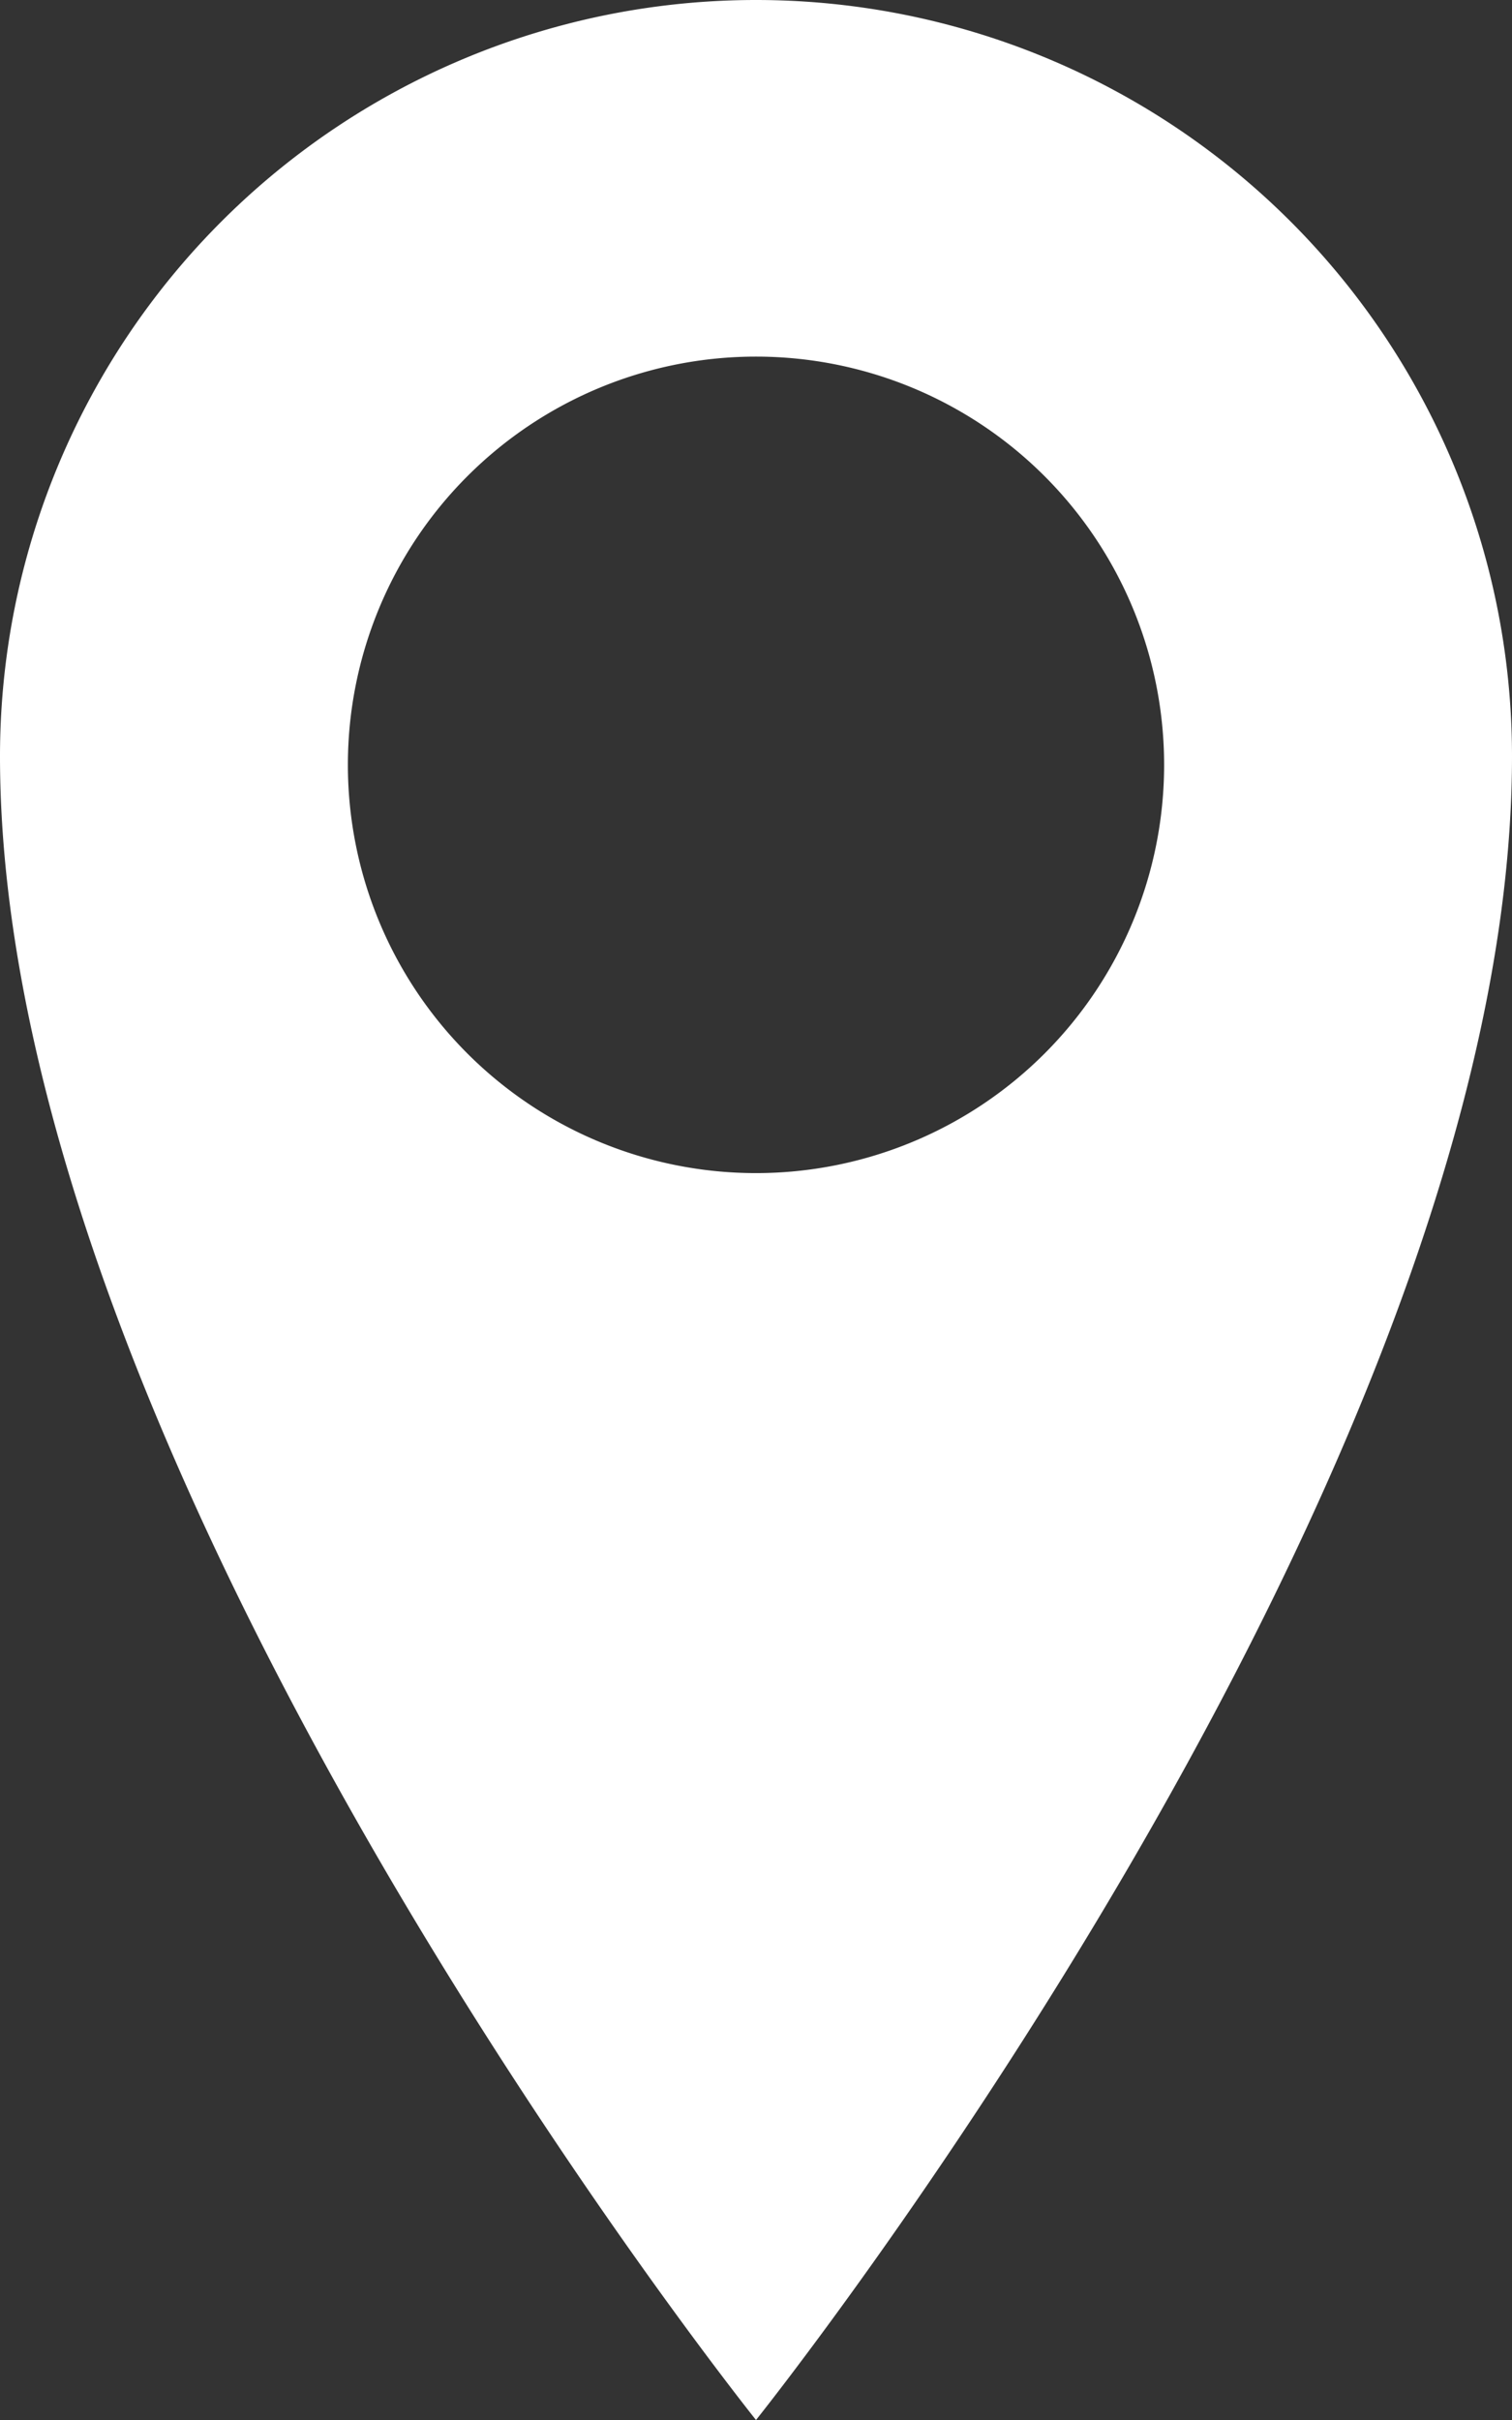 <svg xmlns="http://www.w3.org/2000/svg" viewBox="0 0 12.3 19.68"><rect x="0" y="0" width="12.3" height="19.68" fill="#333333" stroke="none"/><defs><style>.cls-1{fill:#fff;}</style></defs><title>s-ico-2</title><g id="Layer_2" data-name="Layer 2"><g id="Layer_2-2" data-name="Layer 2"><path class="cls-1" d="M6.15,0A6.15,6.15,0,0,0,0,6.15C0,12,6.15,19.68,6.15,19.68S12.3,12,12.3,6.15A6.15,6.15,0,0,0,6.15,0Zm0,9.54A3.32,3.32,0,1,1,9.47,6.22,3.32,3.32,0,0,1,6.15,9.54Z"/></g></g></svg>